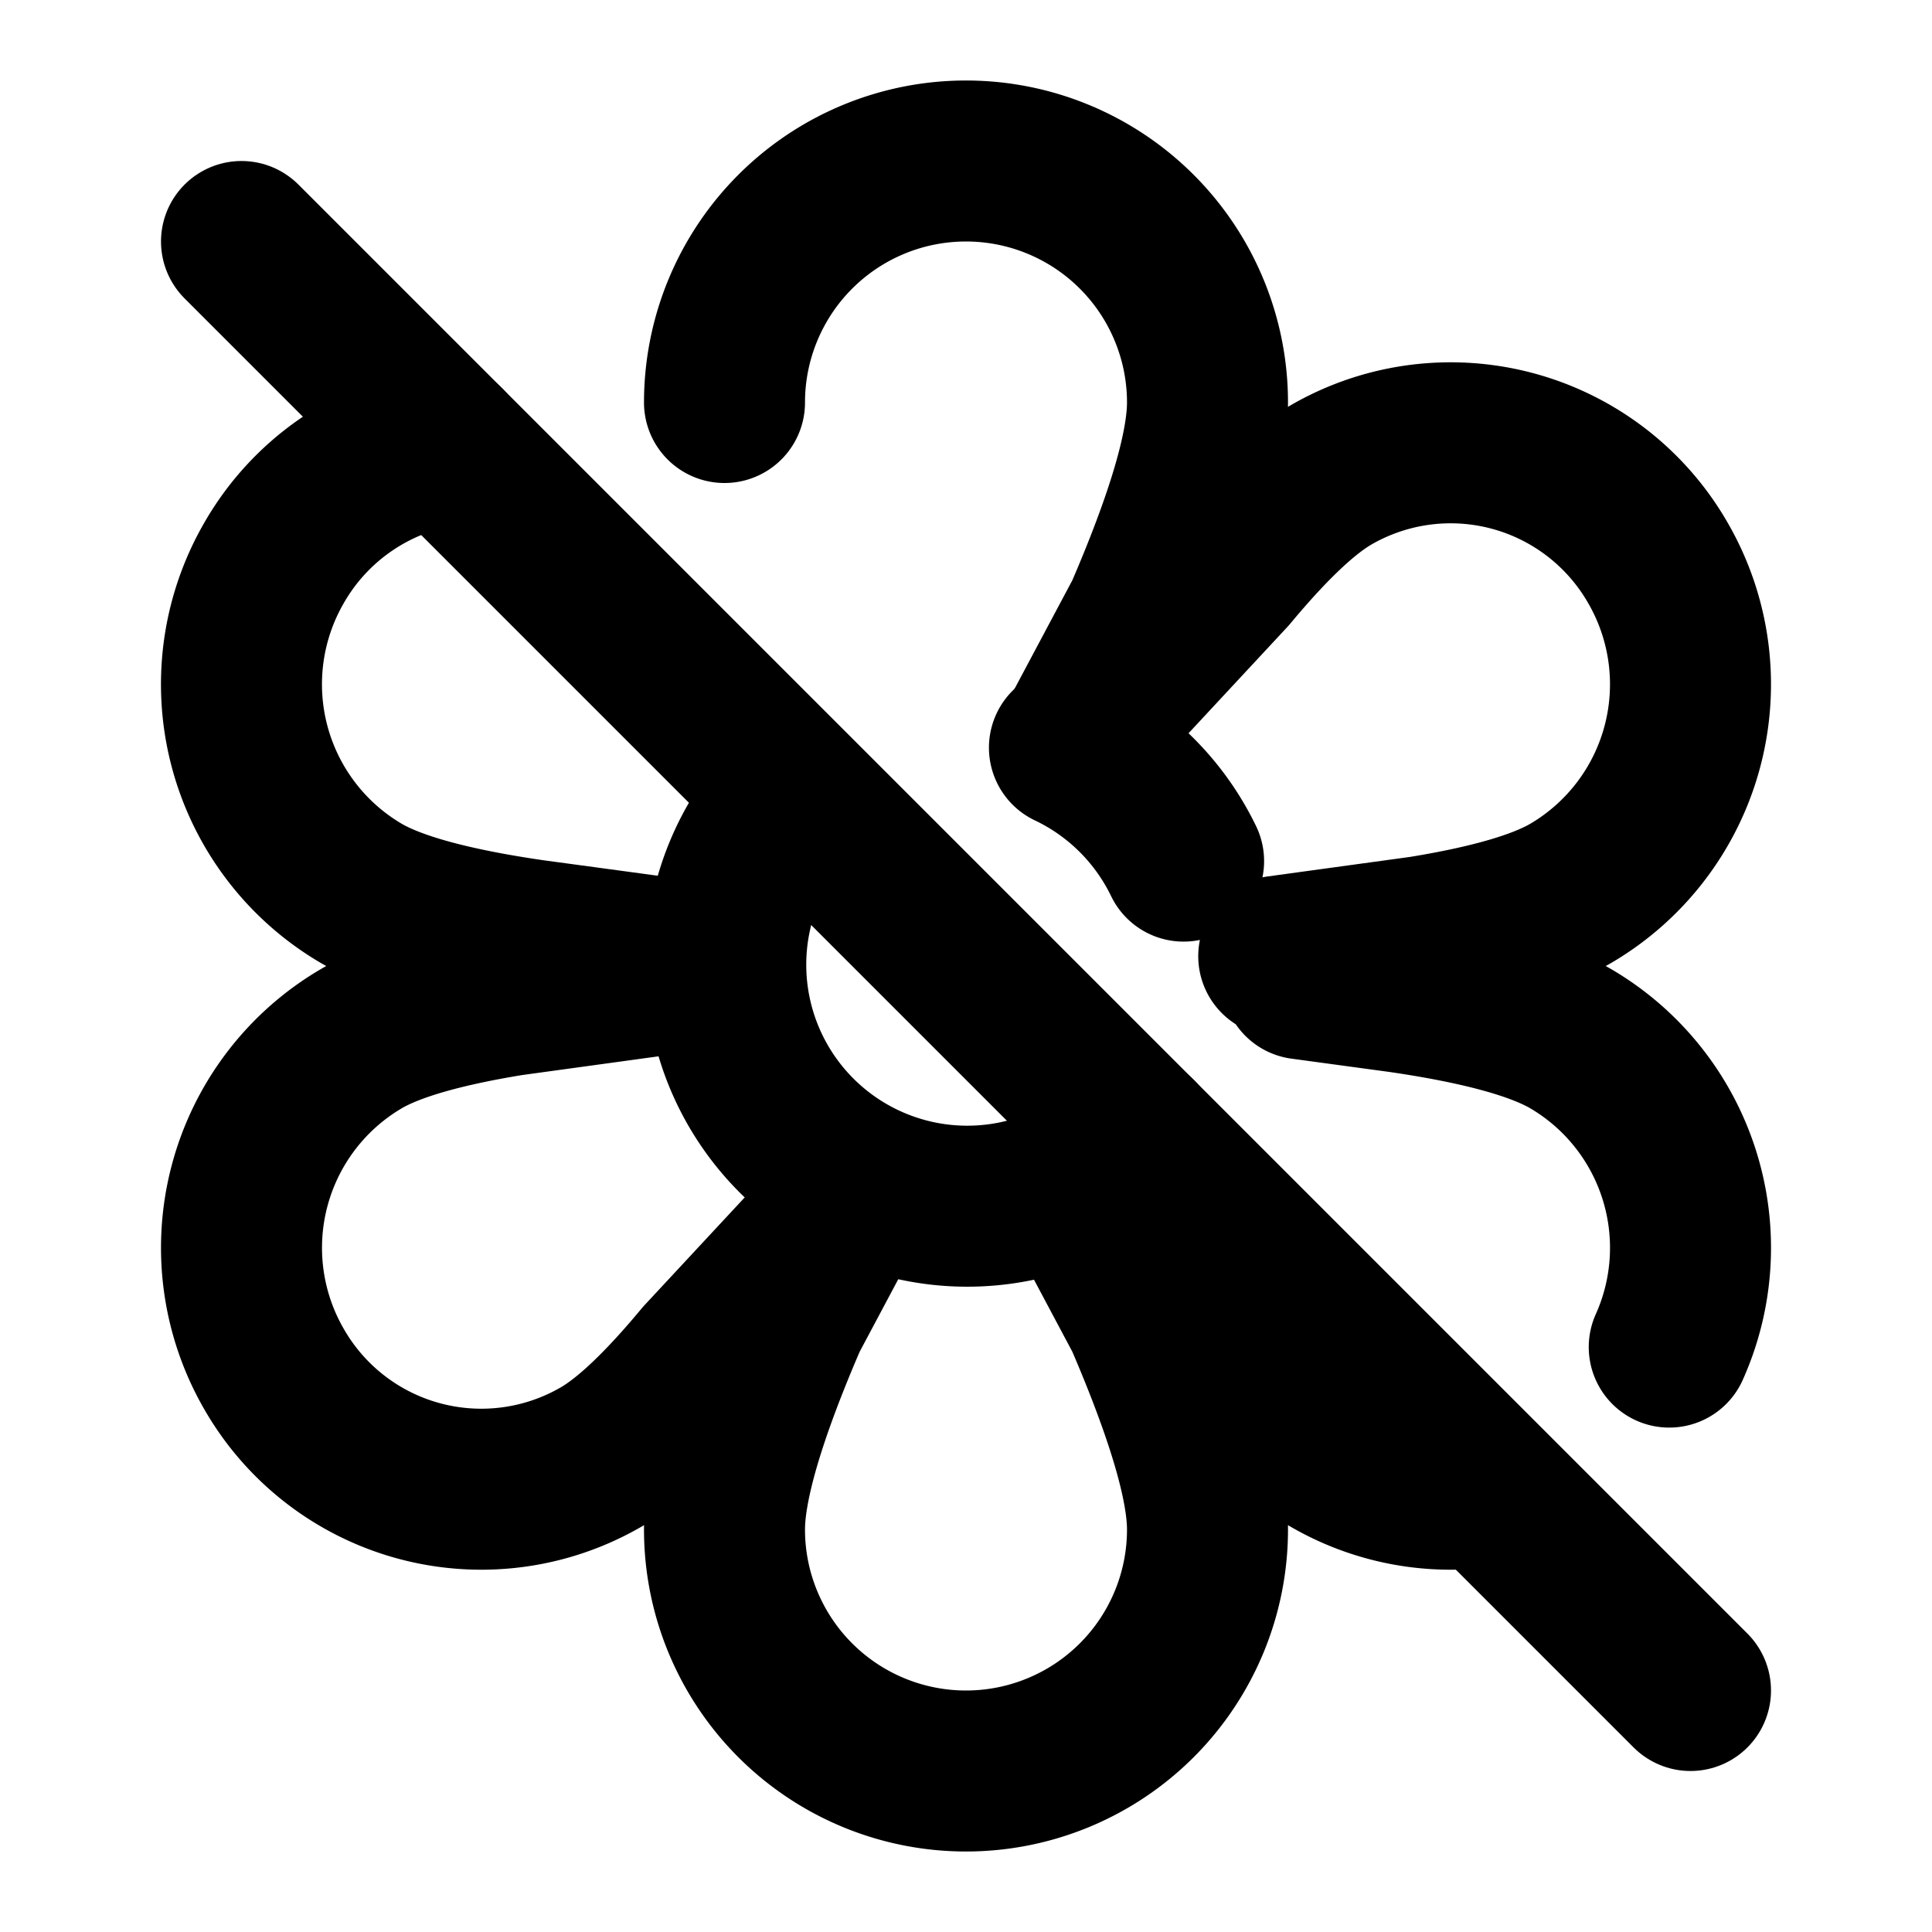 <svg xmlns="http://www.w3.org/2000/svg" class="icon icon-tabler icon-tabler-flower-off" width="24" height="24" viewBox="0 0 24 24" stroke-width="2" stroke="currentColor" fill="none" stroke-linecap="round" stroke-linejoin="round">
  <desc>Download more icon variants from https://tabler-icons.io/i/flower-off</desc>
  <path stroke="none" d="M0 0h24v24H0z" fill="none"/>
  <path d="M9.875 9.882a3 3 0 0 0 4.247 4.238m.581 -3.423a3.012 3.012 0 0 0 -1.418 -1.409" />
  <path d="M9 5a3 3 0 0 1 6 0c0 .562 -.259 1.442 -.776 2.64l-.724 1.36l1.76 -1.893c.499 -.6 .922 -1.002 1.27 -1.205a2.968 2.968 0 0 1 4.07 1.099a3.011 3.011 0 0 1 -1.09 4.098c-.374 .217 -.99 .396 -1.846 .535l-1.779 .244m.292 .282l1.223 .166c.995 .145 1.698 .337 2.11 .576a3.011 3.011 0 0 1 1.226 3.832m-2.277 1.733a2.968 2.968 0 0 1 -1.929 -.369c-.348 -.202 -.771 -.604 -1.27 -1.205l-1.76 -1.893l.724 1.36c.516 1.199 .776 2.079 .776 2.64a3 3 0 0 1 -6 0c0 -.562 .259 -1.442 .776 -2.64l.724 -1.36l-1.76 1.893c-.499 .601 -.922 1.003 -1.27 1.205a2.968 2.968 0 0 1 -4.07 -1.098a3.011 3.011 0 0 1 1.09 -4.098c.374 -.218 .99 -.396 1.846 -.536l2.664 -.366l-2.4 -.325c-.995 -.145 -1.698 -.337 -2.11 -.576a3.011 3.011 0 0 1 -1.09 -4.099a2.968 2.968 0 0 1 2.134 -1.467" />
  <path d="M3 3l18 18" />
</svg>


